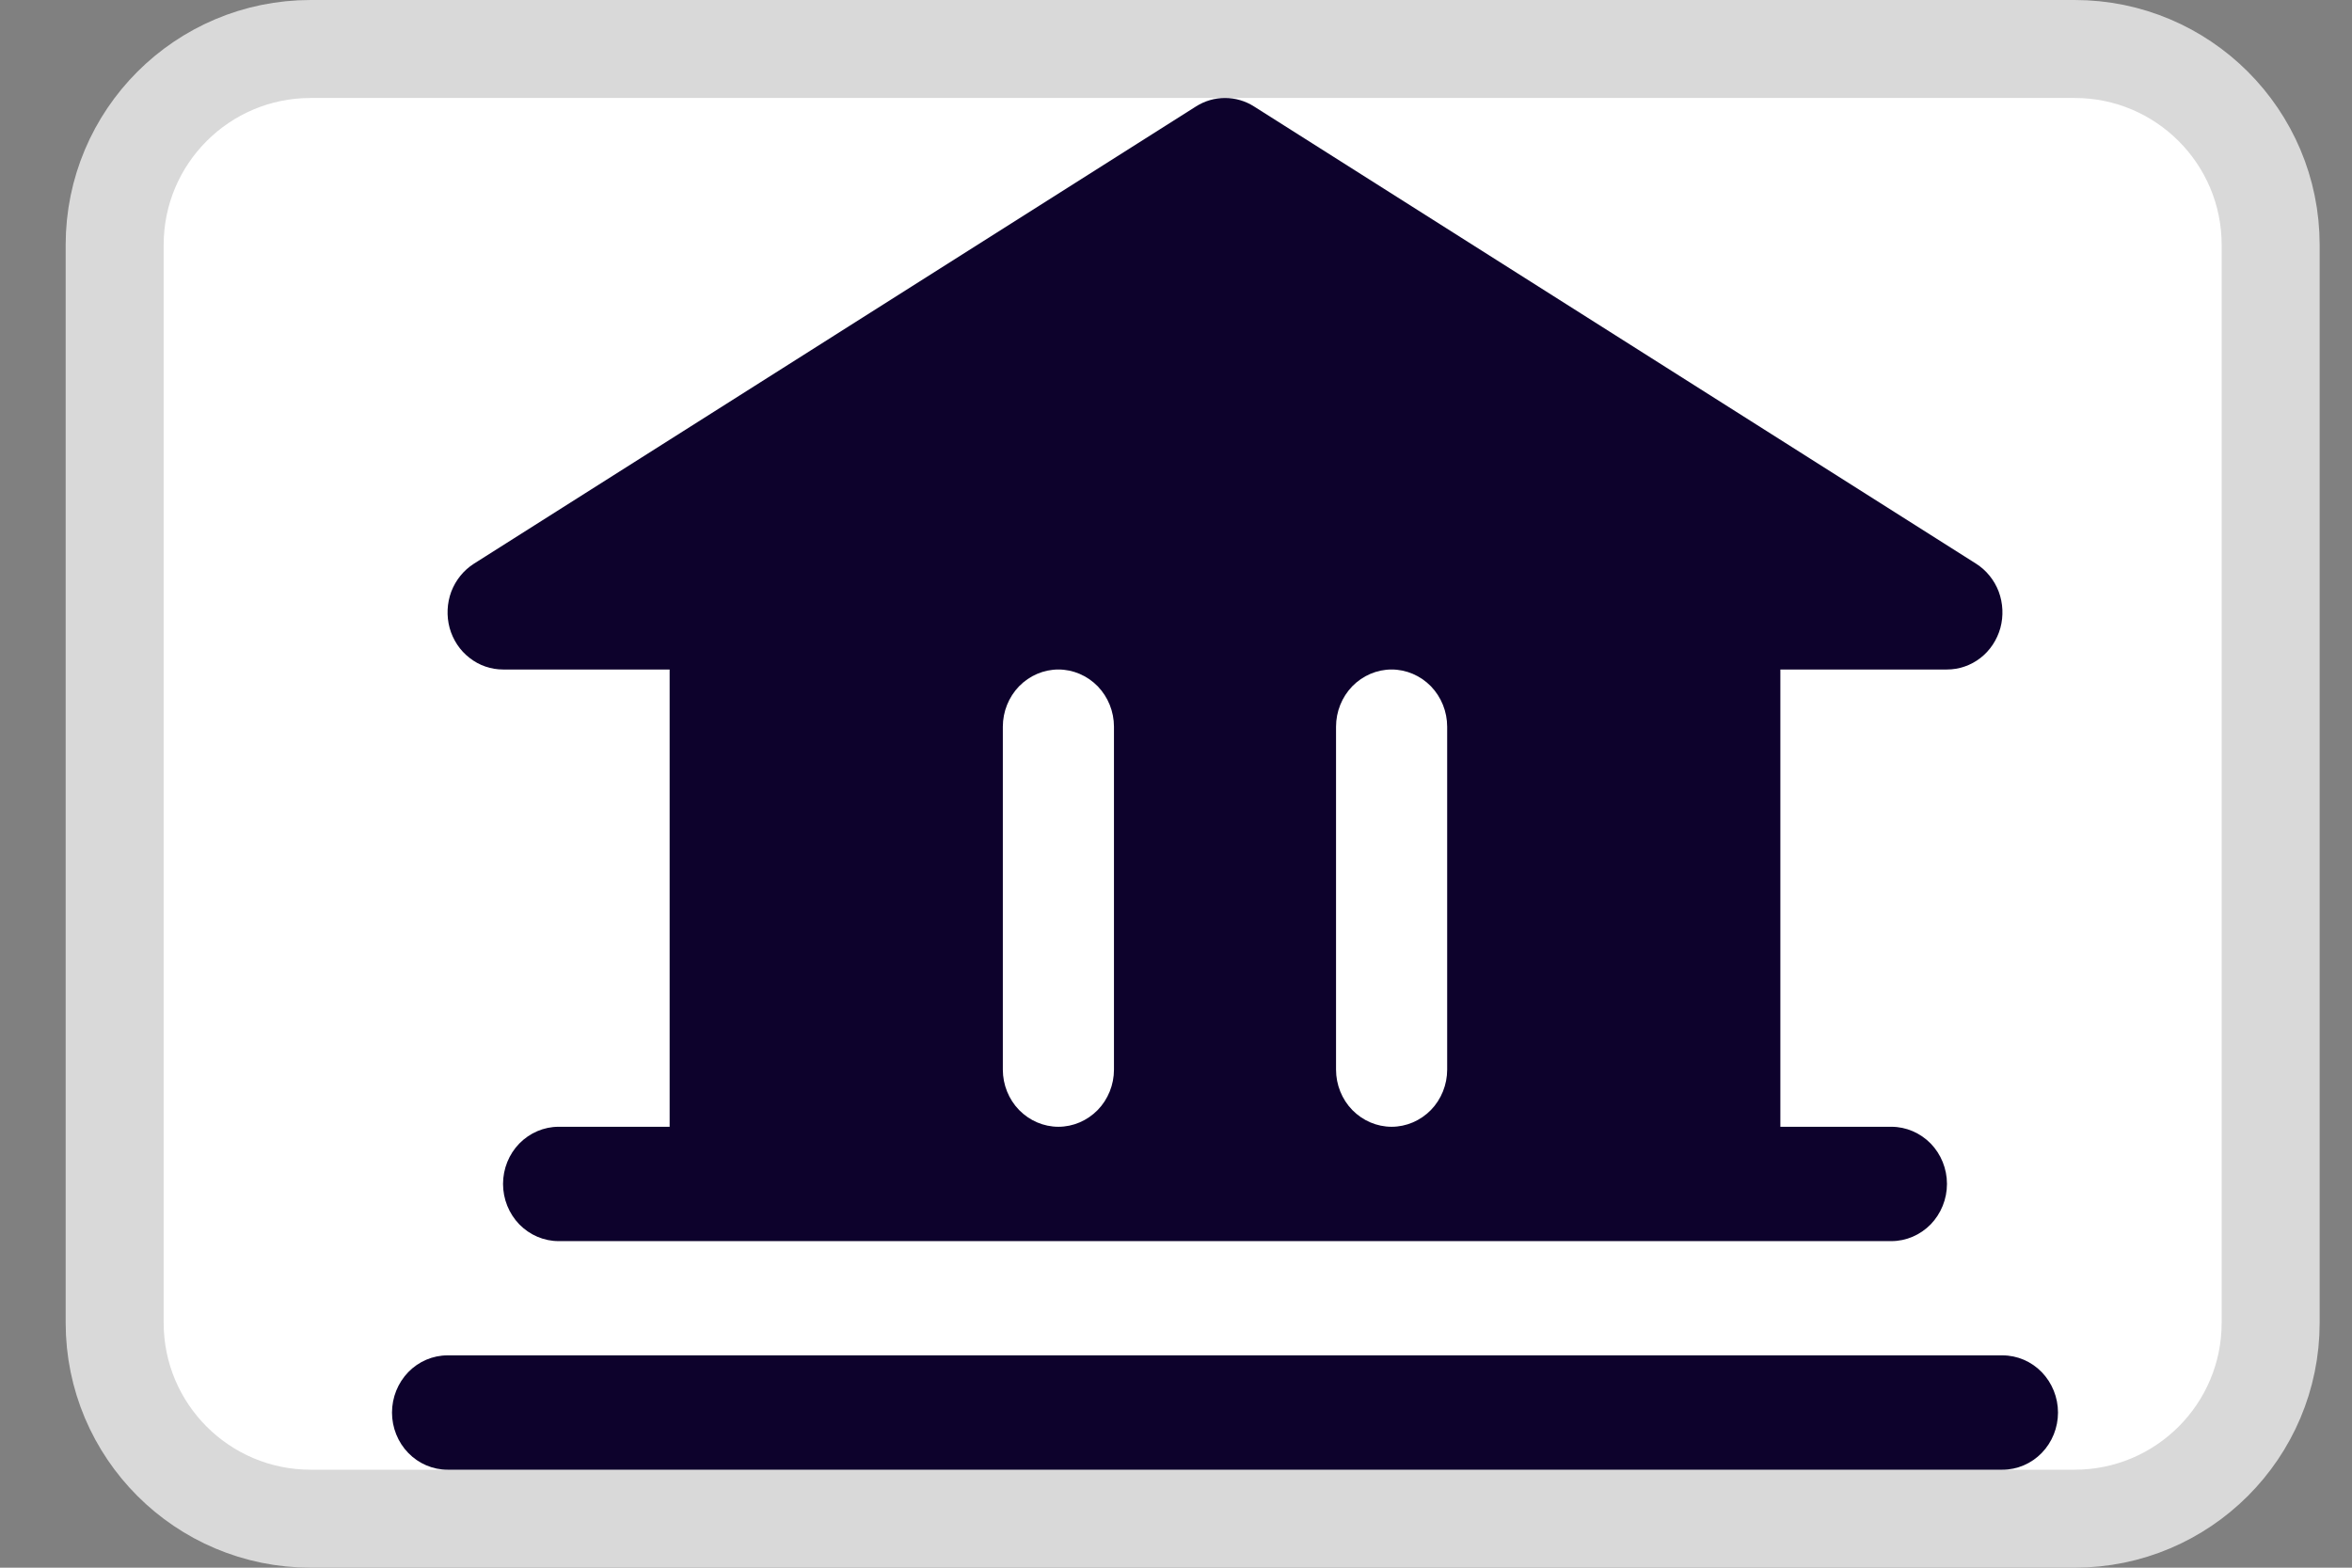 <?xml version="1.0" encoding="UTF-8"?>
<svg xmlns="http://www.w3.org/2000/svg" width="24" height="16" viewBox="0 0 24 16" fill="none">
  <rect x="0" y="0" width="24" height="16" fill="#808080" stroke="none"/>
  <g clip-path="url(#clip0_4382_181092)">
    <path d="M21.17 0.5H3.17C2.065 0.5 1.17 1.395 1.17 2.5V13.5C1.17 14.605 2.065 15.5 3.17 15.5H21.17C22.274 15.5 23.17 14.605 23.17 13.5V2.5C23.17 1.395 22.274 0.5 21.17 0.5Z" fill="white" stroke="#D9D9D9"></path>
    <path d="M4 14.417C4 14.571 4.06 14.72 4.166 14.829C4.272 14.938 4.416 15 4.567 15H20.433C20.584 15 20.728 14.938 20.834 14.829C20.94 14.72 21 14.571 21 14.417C21 14.262 20.94 14.114 20.834 14.004C20.728 13.895 20.584 13.833 20.433 13.833H4.567C4.416 13.833 4.272 13.895 4.166 14.004C4.06 14.114 4 14.262 4 14.417ZM20.412 6.409C20.445 6.287 20.439 6.156 20.395 6.038C20.35 5.92 20.269 5.82 20.164 5.753L12.797 1.087C12.708 1.03 12.605 1 12.5 1C12.395 1 12.292 1.03 12.203 1.087L4.836 5.753C4.731 5.82 4.65 5.92 4.605 6.038C4.561 6.156 4.555 6.287 4.588 6.409C4.622 6.531 4.693 6.639 4.792 6.715C4.89 6.792 5.01 6.833 5.133 6.833H6.833V11.5H5.7C5.55 11.5 5.406 11.562 5.299 11.671C5.193 11.78 5.133 11.929 5.133 12.083C5.133 12.238 5.193 12.386 5.299 12.496C5.406 12.605 5.55 12.667 5.7 12.667H19.3C19.45 12.667 19.594 12.605 19.701 12.496C19.807 12.386 19.867 12.238 19.867 12.083C19.867 11.929 19.807 11.78 19.701 11.671C19.594 11.562 19.45 11.5 19.3 11.5H18.167V6.833H19.867C19.99 6.833 20.11 6.792 20.209 6.715C20.307 6.639 20.378 6.531 20.412 6.409ZM11.367 10.917C11.367 11.071 11.307 11.22 11.201 11.329C11.094 11.438 10.95 11.5 10.8 11.5C10.65 11.5 10.506 11.438 10.399 11.329C10.293 11.22 10.233 11.071 10.233 10.917V7.417C10.233 7.262 10.293 7.114 10.399 7.004C10.506 6.895 10.65 6.833 10.8 6.833C10.95 6.833 11.094 6.895 11.201 7.004C11.307 7.114 11.367 7.262 11.367 7.417V10.917ZM14.767 10.917C14.767 11.071 14.707 11.22 14.601 11.329C14.494 11.438 14.35 11.5 14.2 11.5C14.05 11.5 13.906 11.438 13.799 11.329C13.693 11.22 13.633 11.071 13.633 10.917V7.417C13.633 7.262 13.693 7.114 13.799 7.004C13.906 6.895 14.05 6.833 14.2 6.833C14.35 6.833 14.494 6.895 14.601 7.004C14.707 7.114 14.767 7.262 14.767 7.417V10.917Z" fill="#0D022C"></path>
  </g>
  <defs>
    <clipPath id="clip0_4382_181092">
      <rect width="24" height="16" fill="white"></rect>
    </clipPath>
  </defs>
</svg>
